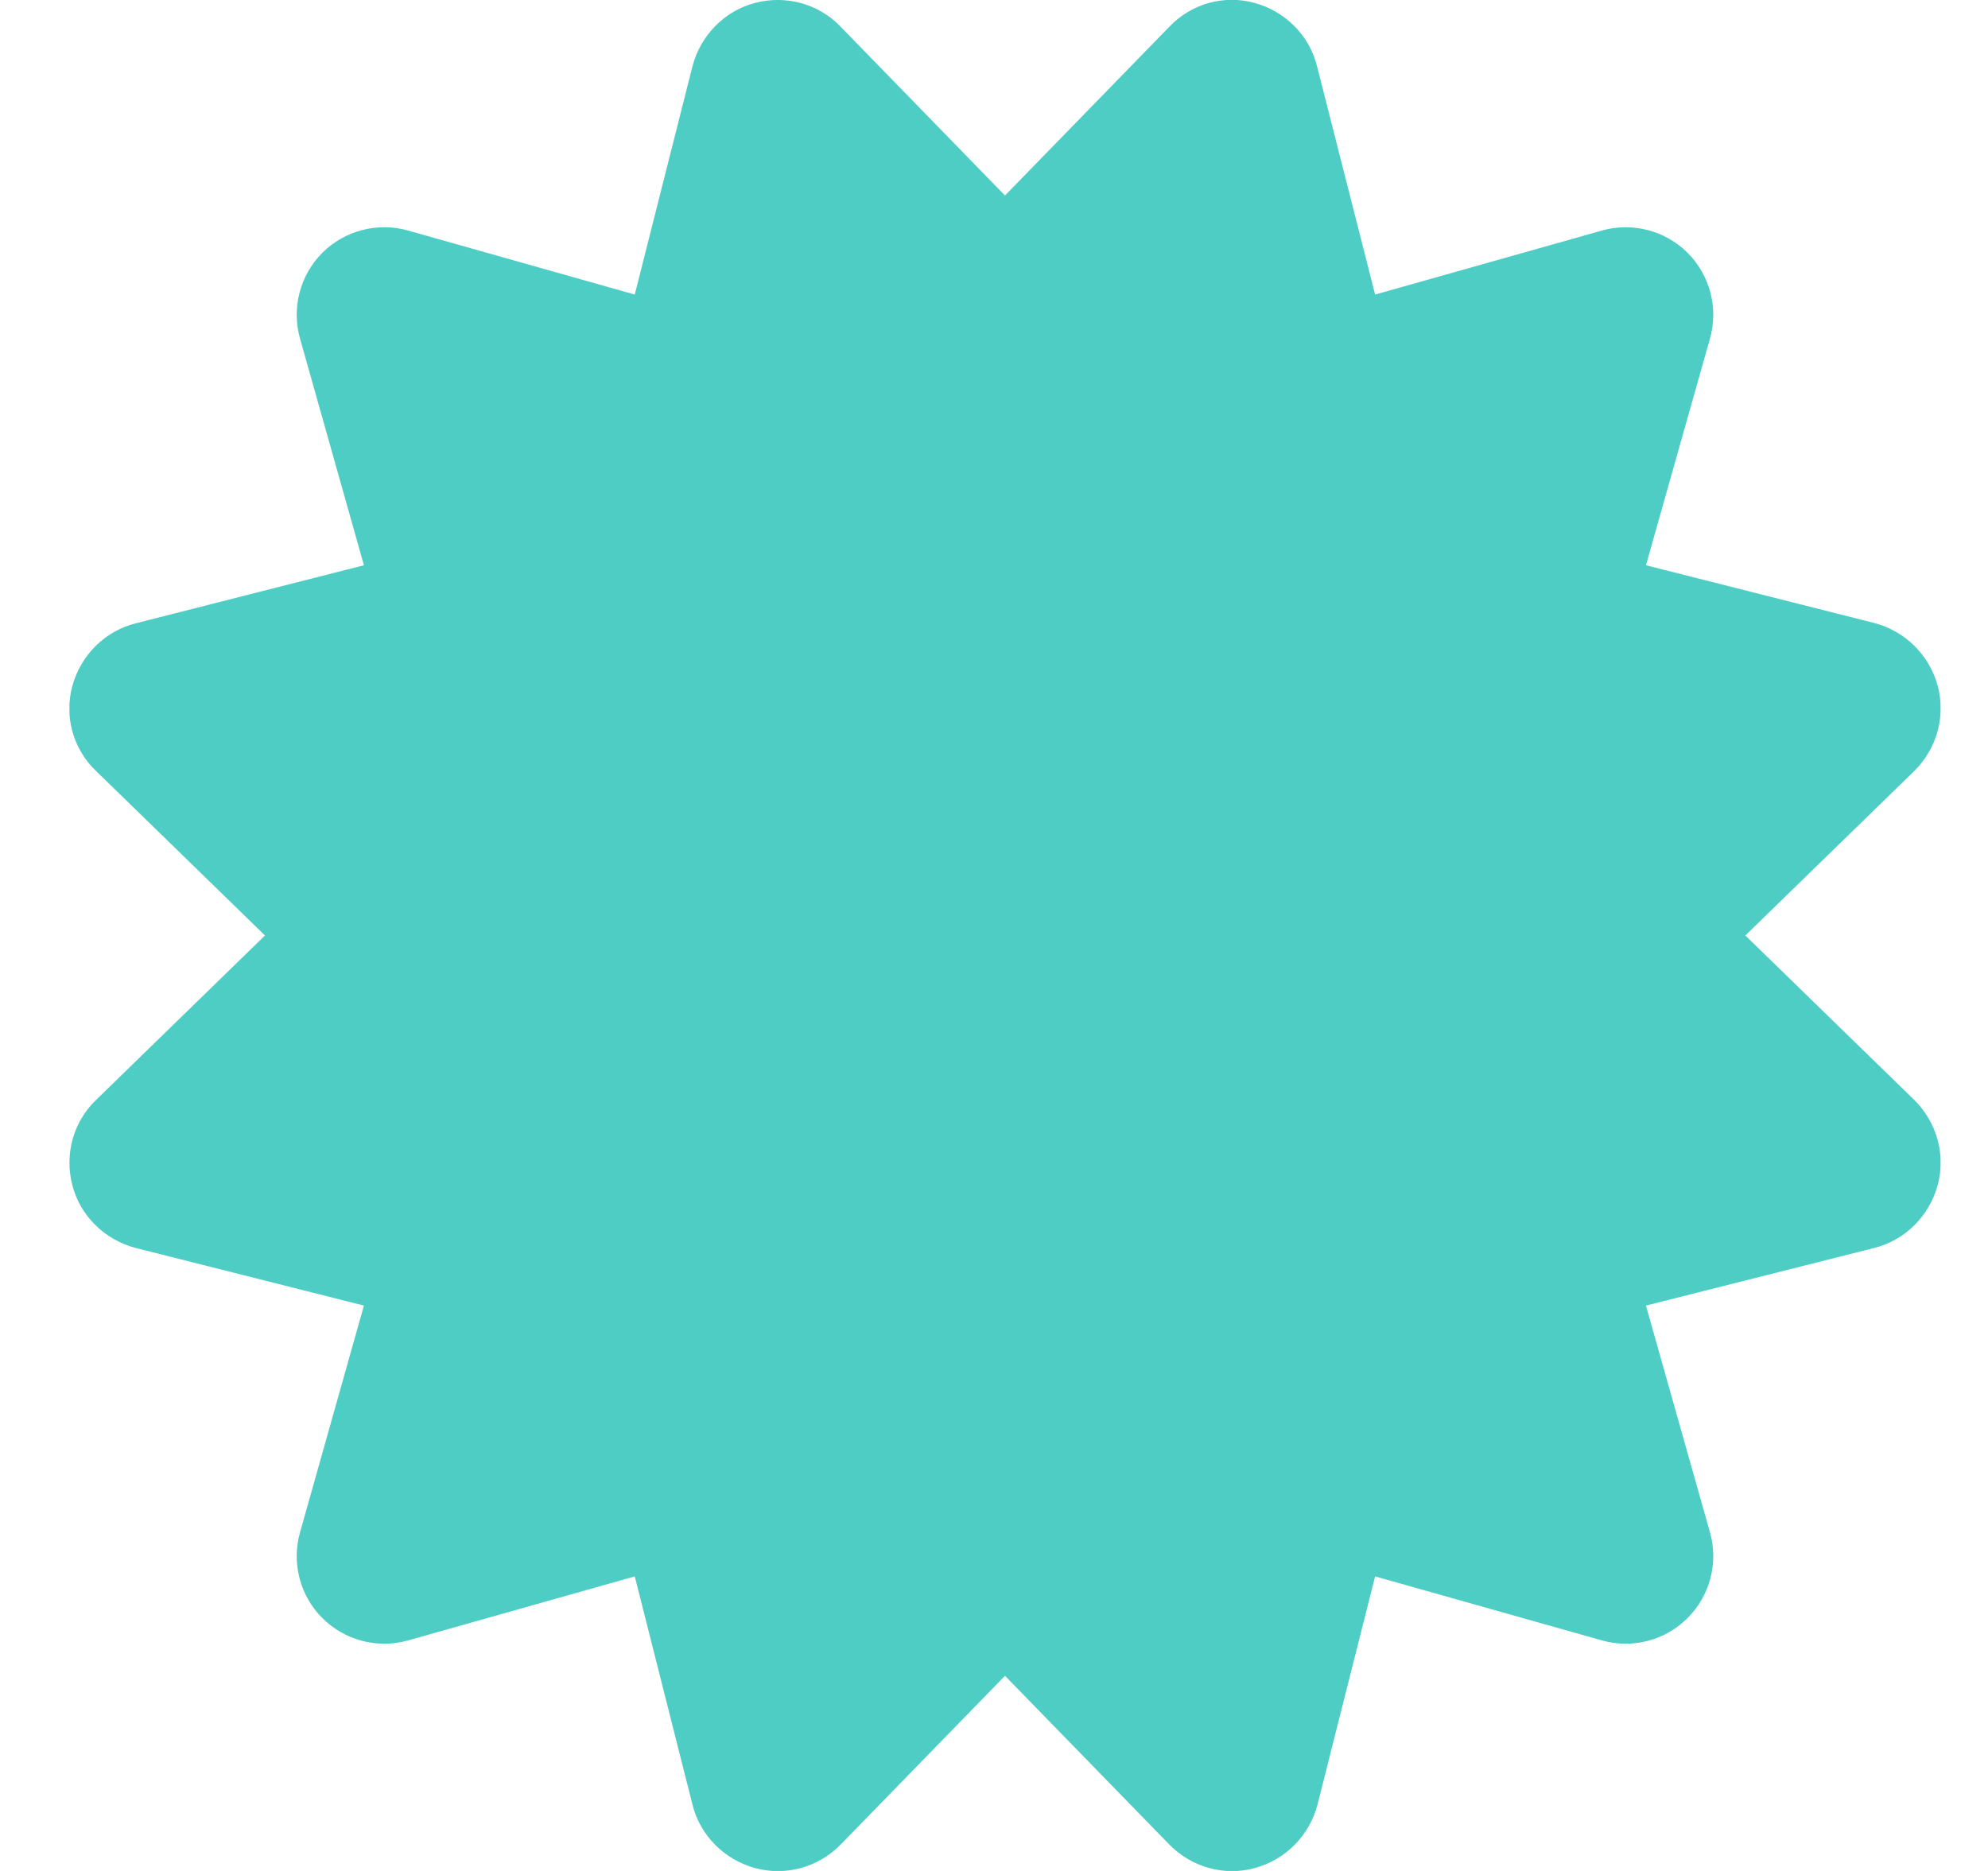 <svg width="17" height="16" viewBox="0 0 17 16" fill="none" xmlns="http://www.w3.org/2000/svg">
<g clip-path="url(#clip0_109_687)">
<g clip-path="url(#clip1_109_687)">
<path d="M7.188 0.228C7 0.031 6.719 -0.044 6.456 0.025C6.194 0.094 5.991 0.303 5.922 0.565L5.428 2.519L3.491 1.972C3.228 1.897 2.947 1.972 2.756 2.162C2.566 2.353 2.491 2.634 2.566 2.897L3.112 4.834L1.159 5.331C0.897 5.397 0.691 5.603 0.619 5.865C0.547 6.128 0.625 6.406 0.822 6.594L2.266 8L0.822 9.406C0.625 9.594 0.55 9.875 0.619 10.137C0.687 10.4 0.897 10.603 1.159 10.672L3.112 11.165L2.566 13.103C2.491 13.365 2.566 13.647 2.756 13.837C2.947 14.028 3.228 14.103 3.491 14.028L5.428 13.481L5.922 15.434C5.987 15.697 6.194 15.903 6.456 15.975C6.719 16.047 6.997 15.969 7.188 15.775L8.594 14.331L10 15.775C10.191 15.969 10.469 16.047 10.731 15.975C10.994 15.903 11.197 15.697 11.266 15.434L11.759 13.481L13.697 14.028C13.959 14.103 14.241 14.028 14.431 13.837C14.622 13.647 14.697 13.365 14.622 13.103L14.075 11.165L16.028 10.672C16.291 10.606 16.497 10.4 16.569 10.137C16.641 9.875 16.562 9.597 16.369 9.406L14.925 8L16.369 6.594C16.562 6.403 16.641 6.125 16.569 5.862C16.497 5.6 16.291 5.397 16.028 5.328L14.075 4.834L14.622 2.897C14.697 2.634 14.622 2.353 14.431 2.162C14.241 1.972 13.959 1.897 13.697 1.972L11.759 2.519L11.262 0.565C11.197 0.303 10.991 0.097 10.728 0.025C10.466 -0.047 10.188 0.031 10 0.228L8.594 1.672L7.188 0.228Z" fill="#4ECDC4"/>
</g>
</g>
<defs>
<clipPath id="clip0_109_687">
<rect width="16" height="16" fill="white" transform="translate(0.594)"/>
</clipPath>
<clipPath id="clip1_109_687">
<path d="M0.594 0H16.594V16H0.594V0Z" fill="white"/>
</clipPath>
</defs>
</svg>
